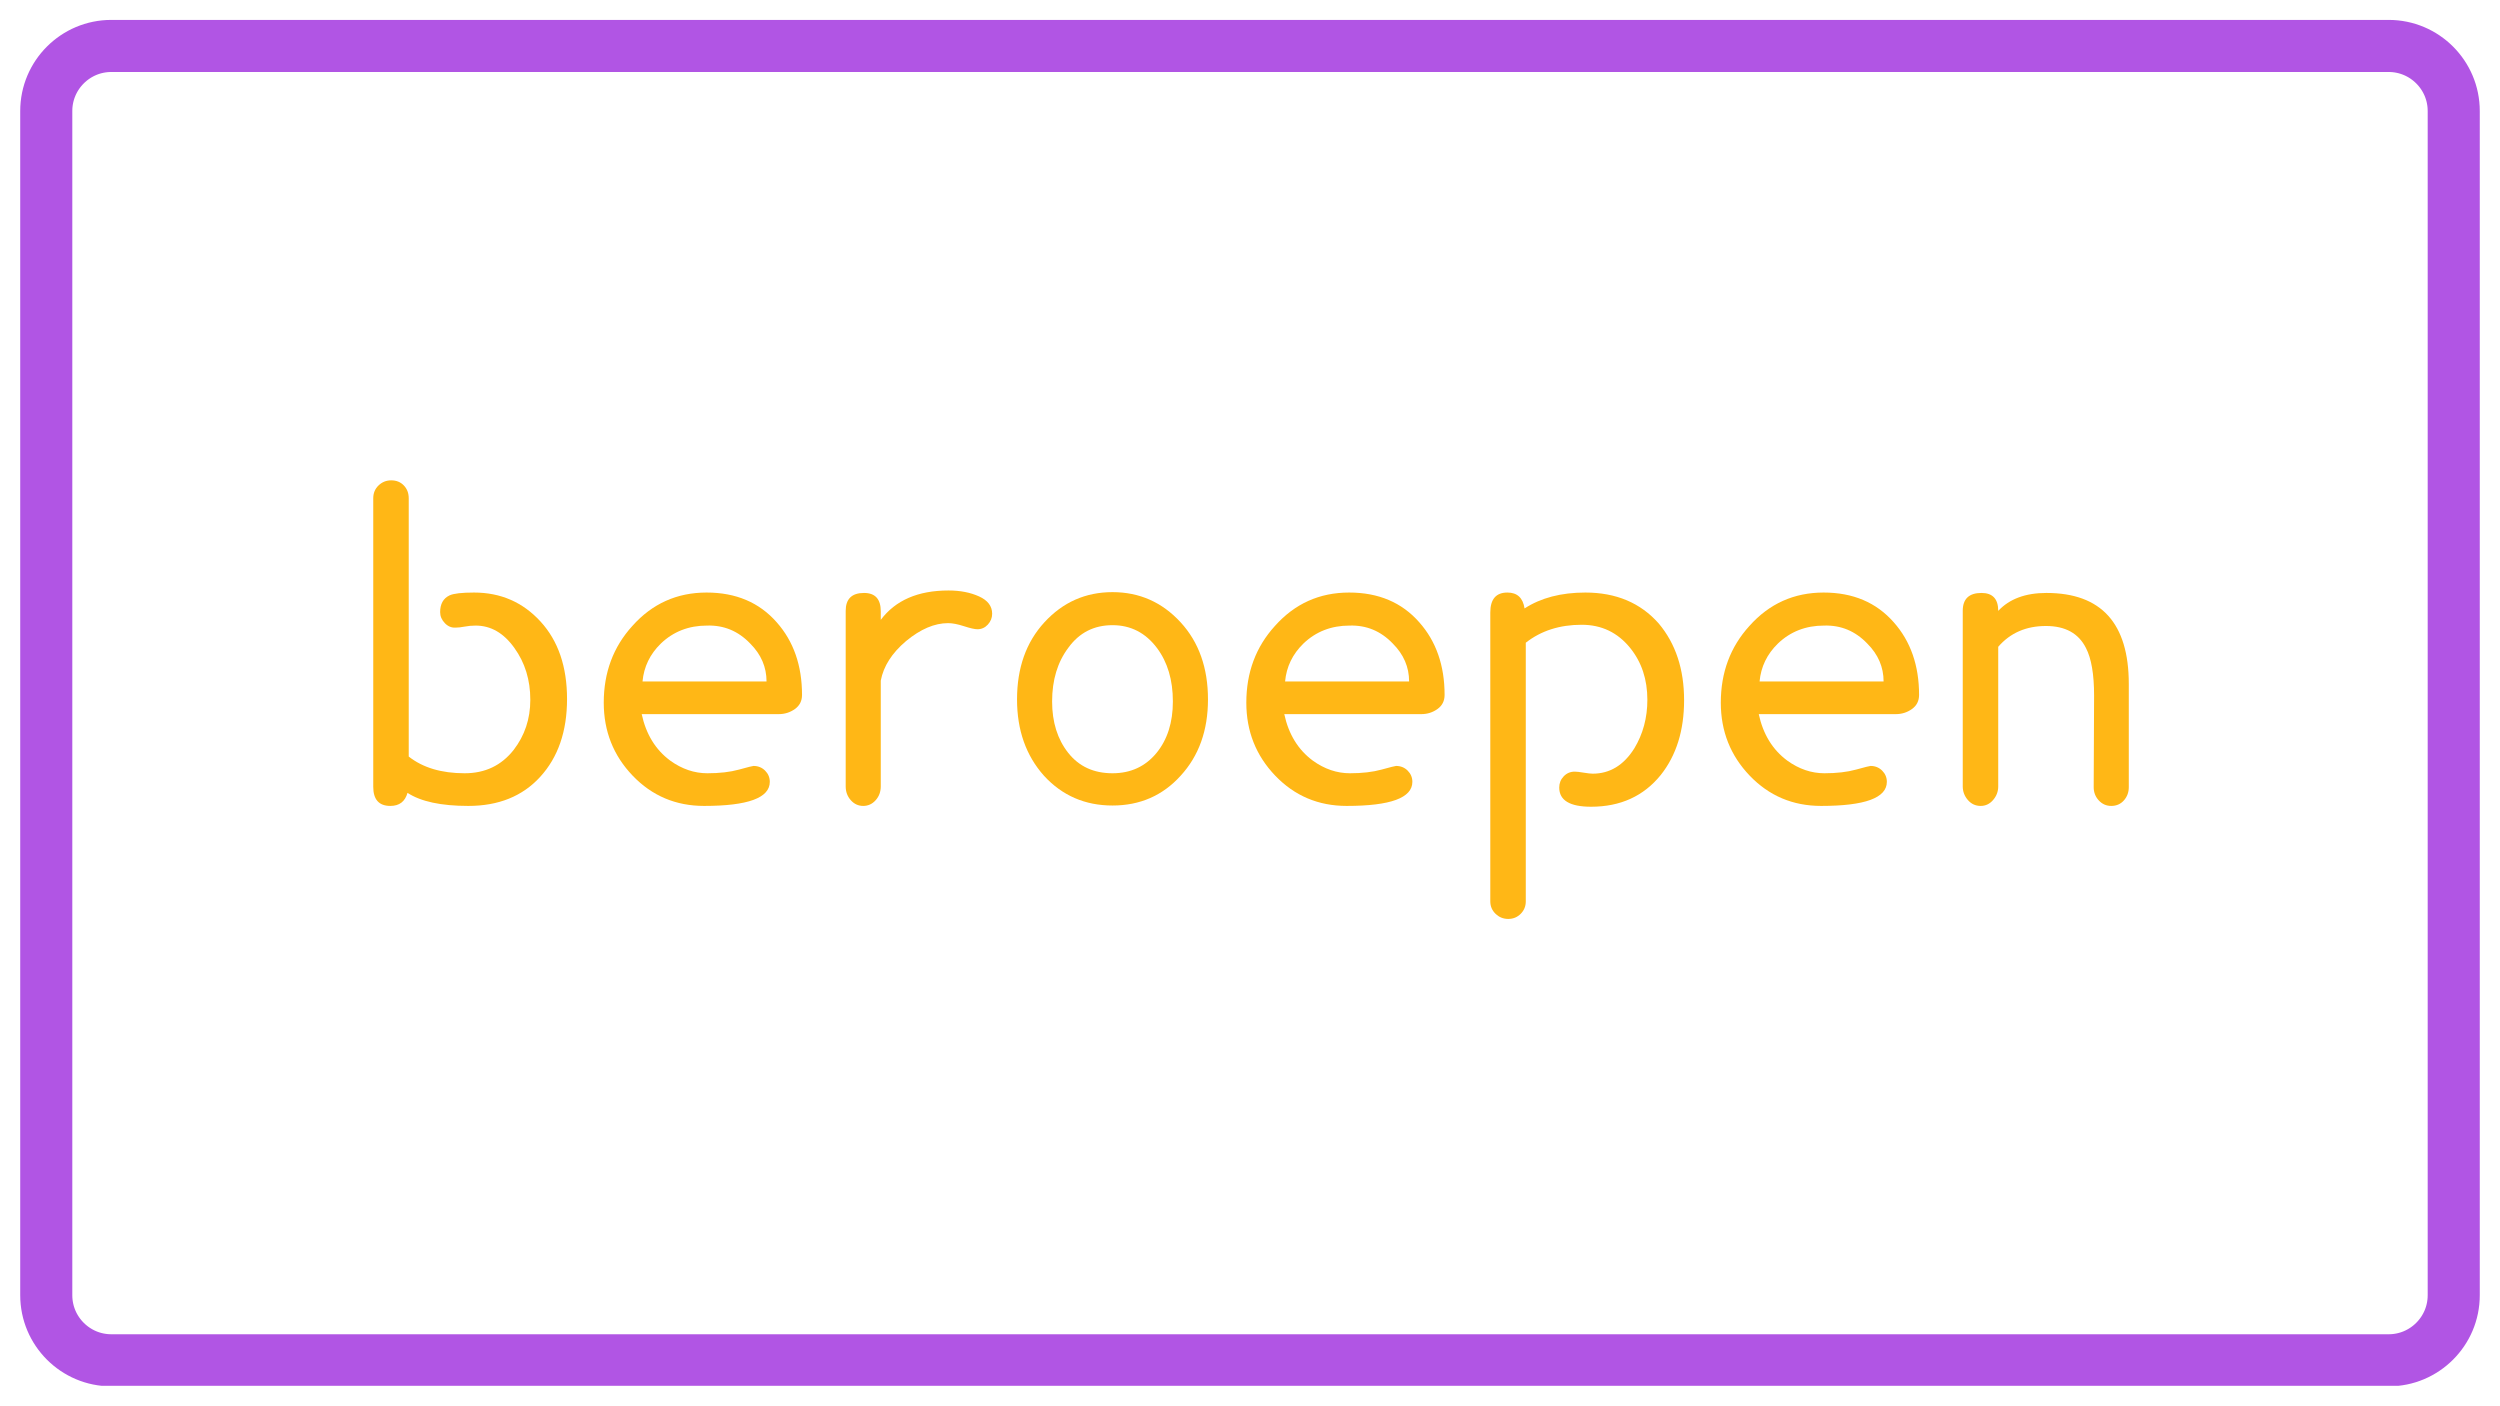 <svg xmlns="http://www.w3.org/2000/svg" xmlns:xlink="http://www.w3.org/1999/xlink" width="1920" viewBox="0 0 1440 810" height="1080" preserveAspectRatio="xMidYMid meet"><defs><g></g><clipPath id="3827be7f1d"><path d="M 11.645 11.465 L 1428.988 11.465 L 1428.988 798.535 L 11.645 798.535 Z M 11.645 11.465 " clip-rule="nonzero"></path></clipPath><clipPath id="a8c6cbbef6"><path d="M 64.145 11.465 L 1375.855 11.465 C 1404.848 11.465 1428.355 34.969 1428.355 63.965 L 1428.355 746.035 C 1428.355 775.031 1404.848 798.535 1375.855 798.535 L 64.145 798.535 C 35.152 798.535 11.645 775.031 11.645 746.035 L 11.645 63.965 C 11.645 34.969 35.152 11.465 64.145 11.465 Z M 64.145 11.465 " clip-rule="nonzero"></path></clipPath><clipPath id="74292e4c9b"><path d="M 11.648 11.465 L 1428.395 11.465 L 1428.395 798.215 L 11.648 798.215 Z M 11.648 11.465 " clip-rule="nonzero"></path></clipPath><clipPath id="ab2c9496a4"><path d="M 64.148 11.465 L 1375.848 11.465 C 1404.844 11.465 1428.348 34.969 1428.348 63.965 L 1428.348 746.031 C 1428.348 775.027 1404.844 798.531 1375.848 798.531 L 64.148 798.531 C 35.152 798.531 11.648 775.027 11.648 746.031 L 11.648 63.965 C 11.648 34.969 35.152 11.465 64.148 11.465 Z M 64.148 11.465 " clip-rule="nonzero"></path></clipPath></defs><rect x="-144" width="1728" fill="#ffffff" y="-81" height="972" fill-opacity="1"></rect><rect x="-144" width="1728" fill="#ffffff" y="-81" height="972" fill-opacity="1"></rect><g clip-path="url(#3827be7f1d)"><g clip-path="url(#a8c6cbbef6)"><path fill="#ffffff" d="M 11.645 11.465 L 1428.988 11.465 L 1428.988 798.535 L 11.645 798.535 Z M 11.645 11.465 " fill-opacity="1" fill-rule="nonzero"></path></g></g><g clip-path="url(#74292e4c9b)"><g clip-path="url(#ab2c9496a4)"><path stroke-linecap="butt" transform="matrix(0.75, 0, 0, 0.75, 11.647, 11.465)" fill="none" stroke-linejoin="miter" d="M 70.001 0 L 1818.934 0 C 1857.595 0 1888.934 31.339 1888.934 70 L 1888.934 979.422 C 1888.934 1018.084 1857.595 1049.422 1818.934 1049.422 L 70.001 1049.422 C 31.34 1049.422 0.001 1018.084 0.001 979.422 L 0.001 70 C 0.001 31.339 31.34 0 70.001 0 Z M 70.001 0 " stroke="#b155e4" stroke-width="80" stroke-opacity="1" stroke-miterlimit="4"></path></g></g><g fill="#ffb716" fill-opacity="1"><g transform="translate(199.006, 460.68)"><g><path d="M 127.609 -58.047 C 127.609 -39.398 122.438 -24.438 112.094 -13.156 C 101.906 -2.031 88.117 3.531 70.734 3.531 C 55.066 3.531 43.395 1.02 35.719 -4 C 34.312 1.02 31.02 3.531 25.844 3.531 C 19.27 3.531 15.984 -0.148 15.984 -7.516 L 15.984 -173.672 C 15.984 -176.641 17 -179.102 19.031 -181.062 C 21.07 -183.02 23.5 -184 26.312 -184 C 29.289 -184 31.719 -183.02 33.594 -181.062 C 35.477 -179.102 36.422 -176.641 36.422 -173.672 L 36.422 -24.906 C 44.566 -18.488 55.301 -15.281 68.625 -15.281 C 80.375 -15.281 89.77 -19.742 96.812 -28.672 C 103.238 -36.973 106.453 -46.609 106.453 -57.578 C 106.453 -69.016 103.398 -78.961 97.297 -87.422 C 91.18 -96.035 83.738 -100.344 74.969 -100.344 C 72.77 -100.344 70.648 -100.145 68.609 -99.75 C 66.578 -99.363 64.859 -99.172 63.453 -99.172 C 61.098 -99.016 59.02 -99.875 57.219 -101.75 C 55.414 -103.633 54.516 -105.75 54.516 -108.094 C 54.516 -112.801 56.316 -116.016 59.922 -117.734 C 62.273 -118.828 66.977 -119.375 74.031 -119.375 C 89.383 -119.375 102.148 -113.812 112.328 -102.688 C 122.516 -91.57 127.609 -76.691 127.609 -58.047 Z M 127.609 -58.047 "></path></g></g></g><g fill="#ffb716" fill-opacity="1"><g transform="translate(336.949, 460.68)"><g><path d="M 125.016 -60.391 C 125.016 -56.941 123.645 -54.238 120.906 -52.281 C 118.164 -50.32 115.07 -49.344 111.625 -49.344 L 32.672 -49.344 C 35.172 -37.75 40.648 -28.82 49.109 -22.562 C 55.848 -17.707 62.977 -15.281 70.5 -15.281 C 77.551 -15.281 83.617 -15.984 88.703 -17.391 C 93.797 -18.797 96.582 -19.5 97.062 -19.5 C 99.719 -19.5 101.945 -18.598 103.75 -16.797 C 105.551 -14.992 106.453 -12.844 106.453 -10.344 C 106.453 -1.094 93.844 3.531 68.625 3.531 C 52.332 3.531 38.625 -2.266 27.5 -13.859 C 16.375 -25.453 10.812 -39.477 10.812 -55.938 C 10.812 -73.32 16.297 -88.047 27.266 -100.109 C 38.703 -112.953 52.957 -119.375 70.031 -119.375 C 86.945 -119.375 100.422 -113.656 110.453 -102.219 C 120.16 -91.258 125.016 -77.316 125.016 -60.391 Z M 33.141 -68.156 L 104.578 -68.156 C 104.578 -76.457 101.441 -83.738 95.172 -90 C 88.273 -97.207 79.973 -100.656 70.266 -100.344 C 59.766 -100.344 50.91 -96.895 43.703 -90 C 37.441 -83.895 33.922 -76.613 33.141 -68.156 Z M 33.141 -68.156 "></path></g></g></g><g fill="#ffb716" fill-opacity="1"><g transform="translate(472.307, 460.68)"><g><path d="M 90.703 -98.234 C 89.141 -98.234 86.555 -98.816 82.953 -99.984 C 79.348 -101.16 76.297 -101.75 73.797 -101.75 C 65.961 -101.75 57.891 -98.305 49.578 -91.422 C 41.43 -84.523 36.578 -76.926 35.016 -68.625 L 35.016 -7.75 C 35.016 -4.625 34.035 -1.961 32.078 0.234 C 30.117 2.43 27.727 3.531 24.906 3.531 C 22.094 3.531 19.707 2.43 17.75 0.234 C 15.789 -1.961 14.812 -4.625 14.812 -7.75 L 14.812 -108.812 C 14.812 -115.695 18.332 -119.141 25.375 -119.141 C 31.801 -119.141 35.016 -115.613 35.016 -108.562 L 35.016 -103.641 C 43.473 -114.922 56.477 -120.562 74.031 -120.562 C 80.758 -120.562 86.629 -119.422 91.641 -117.141 C 96.66 -114.867 99.172 -111.539 99.172 -107.156 C 99.172 -104.812 98.348 -102.738 96.703 -100.938 C 95.055 -99.133 93.055 -98.234 90.703 -98.234 Z M 90.703 -98.234 "></path></g></g></g><g fill="#ffb716" fill-opacity="1"><g transform="translate(574.296, 460.68)"><g><path d="M 121.5 -57.812 C 121.5 -39.945 116.25 -25.297 105.75 -13.859 C 95.406 -2.422 82.32 3.297 66.5 3.297 C 50.676 3.297 37.52 -2.422 27.031 -13.859 C 16.688 -25.453 11.516 -40.102 11.516 -57.812 C 11.516 -75.977 16.766 -90.781 27.266 -102.219 C 37.91 -113.812 50.988 -119.609 66.5 -119.609 C 82.008 -119.609 95.094 -113.812 105.75 -102.219 C 116.25 -90.781 121.5 -75.977 121.5 -57.812 Z M 101.281 -56.641 C 101.281 -69.016 98.227 -79.273 92.125 -87.422 C 85.539 -96.191 77 -100.578 66.5 -100.578 C 55.852 -100.578 47.395 -96.27 41.125 -87.656 C 34.852 -79.352 31.719 -69.016 31.719 -56.641 C 31.719 -44.734 34.812 -34.863 41 -27.031 C 47.195 -19.195 55.695 -15.281 66.5 -15.281 C 77 -15.281 85.461 -19.195 91.891 -27.031 C 98.148 -34.707 101.281 -44.578 101.281 -56.641 Z M 101.281 -56.641 "></path></g></g></g><g fill="#ffb716" fill-opacity="1"><g transform="translate(707.069, 460.68)"><g><path d="M 125.016 -60.391 C 125.016 -56.941 123.645 -54.238 120.906 -52.281 C 118.164 -50.32 115.07 -49.344 111.625 -49.344 L 32.672 -49.344 C 35.172 -37.75 40.648 -28.82 49.109 -22.562 C 55.848 -17.707 62.977 -15.281 70.5 -15.281 C 77.551 -15.281 83.617 -15.984 88.703 -17.391 C 93.797 -18.797 96.582 -19.5 97.062 -19.5 C 99.719 -19.5 101.945 -18.598 103.75 -16.797 C 105.551 -14.992 106.453 -12.844 106.453 -10.344 C 106.453 -1.094 93.844 3.531 68.625 3.531 C 52.332 3.531 38.625 -2.266 27.5 -13.859 C 16.375 -25.453 10.812 -39.477 10.812 -55.938 C 10.812 -73.32 16.297 -88.047 27.266 -100.109 C 38.703 -112.953 52.957 -119.375 70.031 -119.375 C 86.945 -119.375 100.422 -113.656 110.453 -102.219 C 120.16 -91.258 125.016 -77.316 125.016 -60.391 Z M 33.141 -68.156 L 104.578 -68.156 C 104.578 -76.457 101.441 -83.738 95.172 -90 C 88.273 -97.207 79.973 -100.656 70.266 -100.344 C 59.766 -100.344 50.91 -96.895 43.703 -90 C 37.441 -83.895 33.922 -76.613 33.141 -68.156 Z M 33.141 -68.156 "></path></g></g></g><g fill="#ffb716" fill-opacity="1"><g transform="translate(842.428, 460.68)"><g><path d="M 127.609 -57.344 C 127.609 -39.945 123.141 -25.609 114.203 -14.328 C 104.336 -2.109 90.945 4 74.031 4 C 61.801 4 55.688 0.316 55.688 -7.047 C 55.688 -9.555 56.547 -11.711 58.266 -13.516 C 59.992 -15.316 62.113 -16.219 64.625 -16.219 C 65.719 -16.219 67.438 -16.02 69.781 -15.625 C 72.133 -15.238 73.863 -15.047 74.969 -15.047 C 84.832 -15.047 92.82 -19.898 98.938 -29.609 C 103.945 -37.91 106.453 -47.234 106.453 -57.578 C 106.453 -69.328 103.16 -79.273 96.578 -87.422 C 89.379 -96.348 80.062 -100.812 68.625 -100.812 C 55.926 -100.812 45.191 -97.363 36.422 -90.469 L 36.422 58.516 C 36.422 61.336 35.441 63.727 33.484 65.688 C 31.523 67.645 29.133 68.625 26.312 68.625 C 23.5 68.625 21.07 67.645 19.031 65.688 C 17 63.727 15.984 61.336 15.984 58.516 L 15.984 -107.859 C 15.984 -115.535 19.27 -119.375 25.844 -119.375 C 31.488 -119.375 34.781 -116.32 35.719 -110.219 C 45.113 -116.32 56.785 -119.375 70.734 -119.375 C 88.441 -119.375 102.539 -113.422 113.031 -101.516 C 122.75 -89.922 127.609 -75.195 127.609 -57.344 Z M 127.609 -57.344 "></path></g></g></g><g fill="#ffb716" fill-opacity="1"><g transform="translate(980.371, 460.68)"><g><path d="M 125.016 -60.391 C 125.016 -56.941 123.645 -54.238 120.906 -52.281 C 118.164 -50.32 115.07 -49.344 111.625 -49.344 L 32.672 -49.344 C 35.172 -37.75 40.648 -28.82 49.109 -22.562 C 55.848 -17.707 62.977 -15.281 70.5 -15.281 C 77.551 -15.281 83.617 -15.984 88.703 -17.391 C 93.797 -18.797 96.582 -19.5 97.062 -19.5 C 99.719 -19.5 101.945 -18.598 103.75 -16.797 C 105.551 -14.992 106.453 -12.844 106.453 -10.344 C 106.453 -1.094 93.844 3.531 68.625 3.531 C 52.332 3.531 38.625 -2.266 27.5 -13.859 C 16.375 -25.453 10.812 -39.477 10.812 -55.938 C 10.812 -73.32 16.297 -88.047 27.266 -100.109 C 38.703 -112.953 52.957 -119.375 70.031 -119.375 C 86.945 -119.375 100.422 -113.656 110.453 -102.219 C 120.16 -91.258 125.016 -77.316 125.016 -60.391 Z M 33.141 -68.156 L 104.578 -68.156 C 104.578 -76.457 101.441 -83.738 95.172 -90 C 88.273 -97.207 79.973 -100.656 70.266 -100.344 C 59.766 -100.344 50.91 -96.895 43.703 -90 C 37.441 -83.895 33.922 -76.613 33.141 -68.156 Z M 33.141 -68.156 "></path></g></g></g><g fill="#ffb716" fill-opacity="1"><g transform="translate(1115.729, 460.68)"><g><path d="M 110.453 -66.734 L 110.453 -7.281 C 110.453 -4.301 109.508 -1.754 107.625 0.359 C 105.75 2.473 103.32 3.531 100.344 3.531 C 97.52 3.531 95.129 2.473 93.172 0.359 C 91.211 -1.754 90.234 -4.301 90.234 -7.281 L 90.469 -59.922 C 90.469 -72.297 88.906 -81.461 85.781 -87.422 C 81.551 -95.879 73.875 -100.109 62.75 -100.109 C 51.312 -100.109 42.145 -96.113 35.25 -88.125 L 35.25 -7.75 C 35.25 -4.781 34.27 -2.16 32.312 0.109 C 30.352 2.391 27.961 3.531 25.141 3.531 C 22.172 3.531 19.707 2.391 17.75 0.109 C 15.789 -2.16 14.812 -4.781 14.812 -7.75 L 14.812 -108.812 C 14.812 -115.695 18.41 -119.141 25.609 -119.141 C 32.035 -119.141 35.25 -115.695 35.25 -108.812 C 41.676 -115.695 50.922 -119.141 62.984 -119.141 C 94.629 -119.141 110.453 -101.672 110.453 -66.734 Z M 110.453 -66.734 "></path></g></g></g></svg>